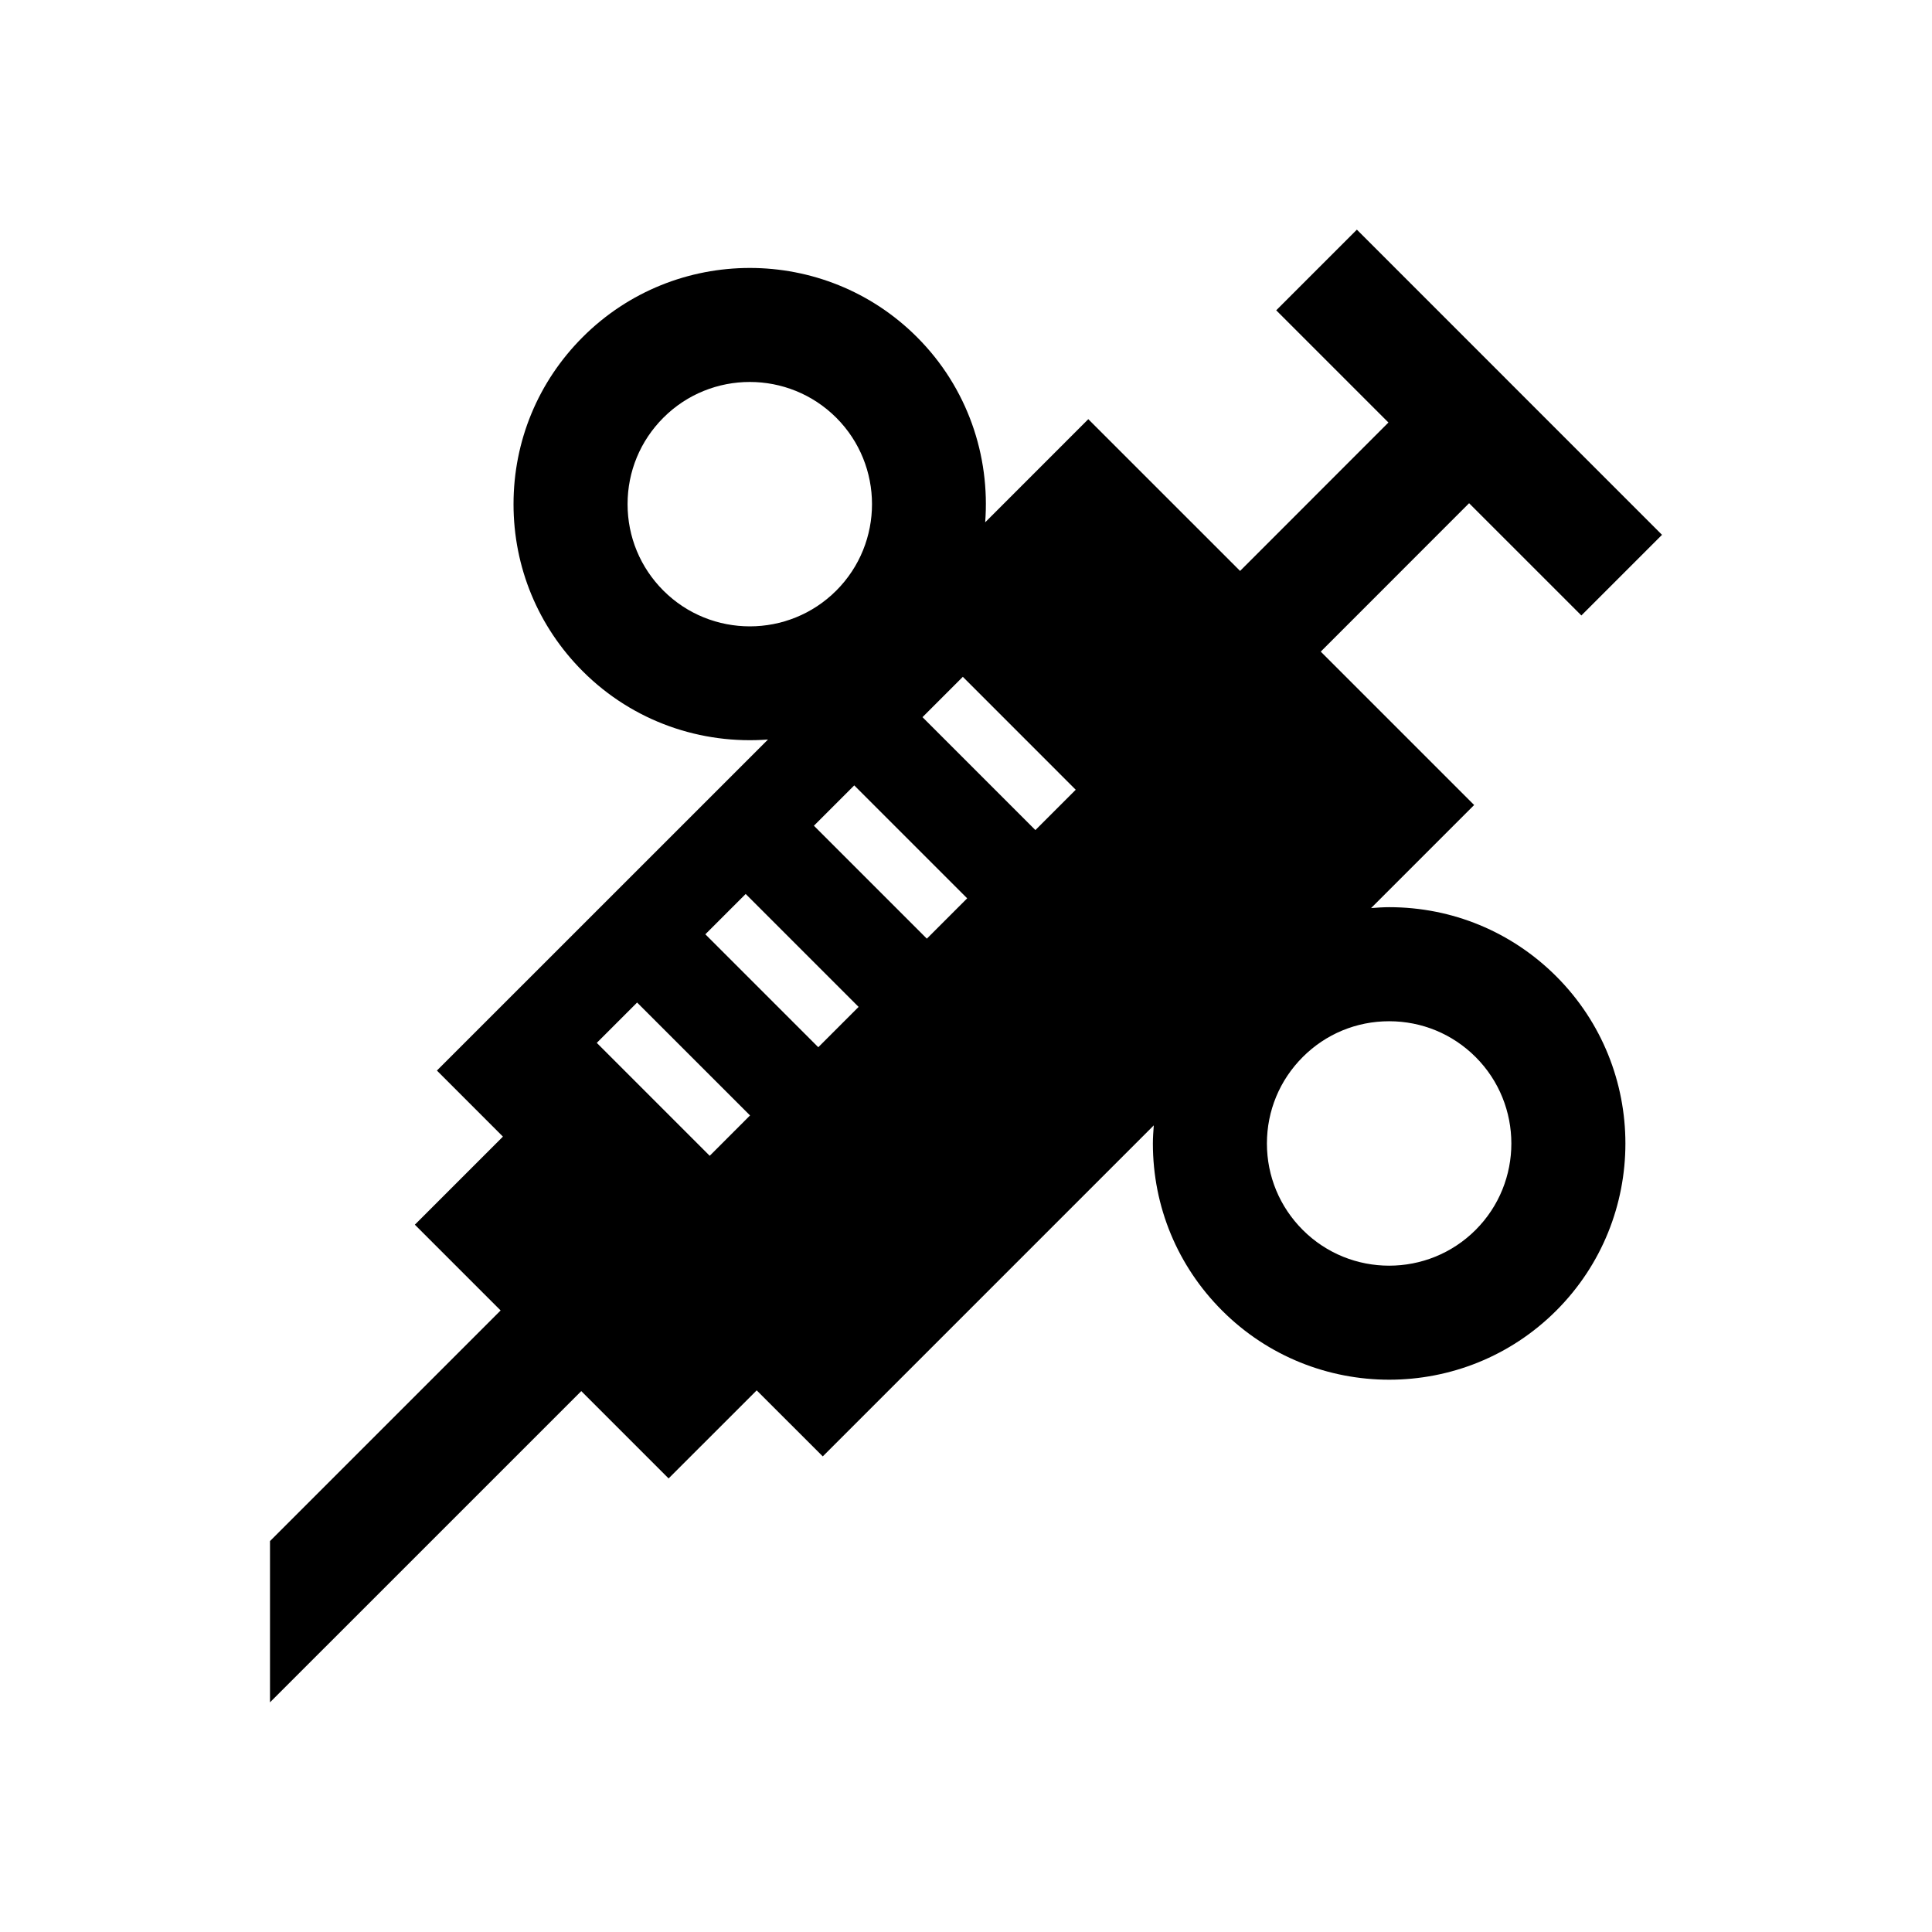<?xml version="1.0" encoding="UTF-8"?>
<!-- Uploaded to: SVG Repo, www.svgrepo.com, Generator: SVG Repo Mixer Tools -->
<svg fill="#000000" width="800px" height="800px" version="1.1" viewBox="144 144 512 512" xmlns="http://www.w3.org/2000/svg">
 <path d="m280.09 277.6c0 16.73 6.516 32.461 18.348 44.297 13.43 13.426 31.488 19.422 49.09 18.082l-87.742 87.73 17.496 17.508-23.34 23.34 22.727 22.73-61.117 61.117v42.734l82.492-82.48 23.141 23.145 23.348-23.34 17.508 17.496 87.723-87.723c-0.117 1.594-0.238 3.188-0.238 4.793 0 16.738 6.516 32.461 18.355 44.301 24.414 24.414 64.137 24.414 88.555-0.012 24.418-24.414 24.418-64.137 0.004-88.559-11.84-11.828-27.562-18.344-44.297-18.344-1.605 0-3.203 0.117-4.793 0.238l27.312-27.316-40.648-40.648 39.312-39.332 29.754 29.75 21.371-21.371-80.867-80.875-21.375 21.375 29.738 29.738-39.312 39.332-40.223-40.219-27.328 27.332c1.344-17.602-4.648-35.66-18.082-49.09l-0.004-0.004c-24.414-24.414-64.145-24.414-88.559-0.004-11.832 11.824-18.344 27.551-18.348 44.277zm232.05 137.04c8.656 0 16.793 3.367 22.918 9.488 12.625 12.637 12.625 33.18-0.004 45.816-12.629 12.625-33.188 12.637-45.812 0-6.121-6.121-9.496-14.258-9.496-22.91 0.004-8.652 3.375-16.785 9.496-22.91 6.113-6.121 14.246-9.484 22.898-9.484zm-112.98-91.277 29.922 29.93-10.691 10.688-29.918-29.926zm-28.777 28.773 29.93 29.93-10.688 10.688-29.93-29.93zm-28.77 28.773 29.926 29.93-10.688 10.688-29.93-29.93zm-28.773 28.773 29.93 29.922-10.688 10.695-29.93-29.93zm52.781-154.98c12.625 12.629 12.625 33.18 0 45.812-12.637 12.637-33.18 12.637-45.816 0.004-6.121-6.121-9.492-14.258-9.492-22.914s3.371-16.785 9.492-22.91c12.629-12.629 33.18-12.621 45.816 0.008z"/>
</svg>